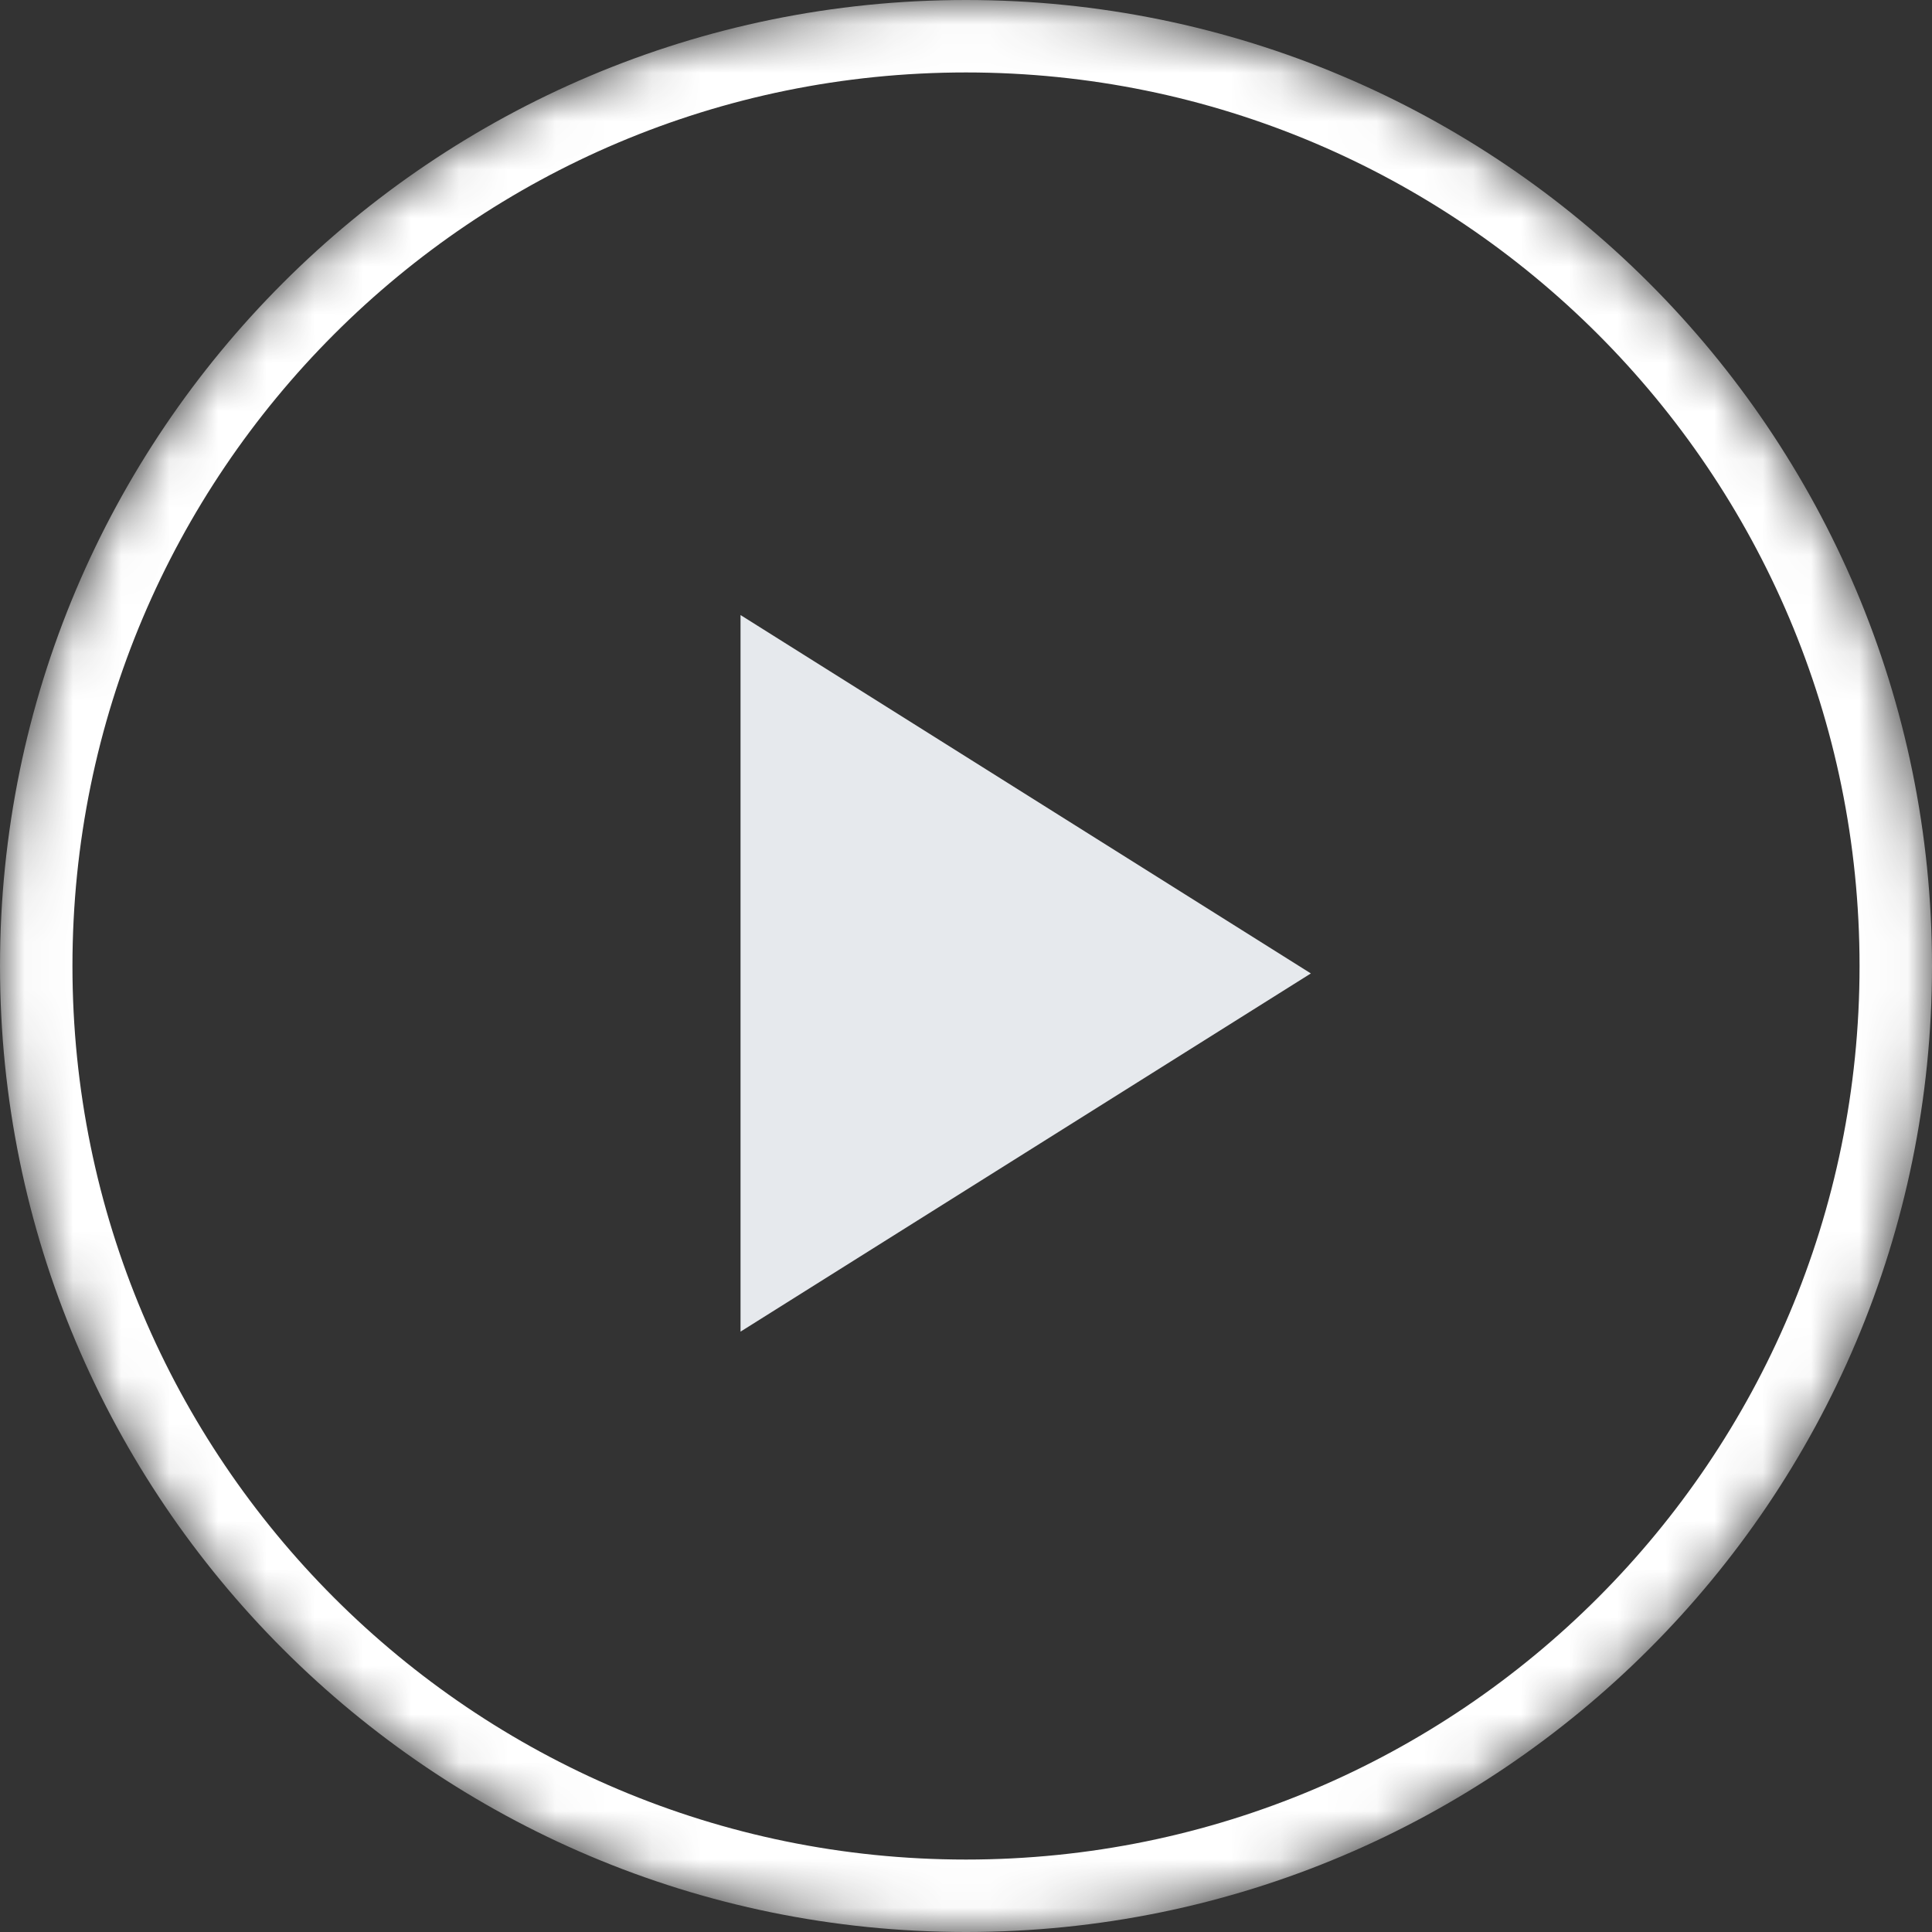 <svg width="40" height="40" viewBox="0 0 40 40" fill="none" xmlns="http://www.w3.org/2000/svg">
<rect x="0" y="0" width="40" height="40" fill="#333333" stroke="none"/>
<g id="Clip path group">
<mask id="mask0_10_68" style="mask-type:luminance" maskUnits="userSpaceOnUse" x="0" y="0" width="40" height="40">
<g id="clip-path">
<path id="Ellipse 17511" d="M20 40C31.046 40 40 31.046 40 20C40 8.954 31.046 0 20 0C8.954 0 0 8.954 0 20C0 31.046 8.954 40 20 40Z" fill="white"/>
</g>
</mask>
<g mask="url(#mask0_10_68)">
<g id="Mask Group 238">
<g id="Ellipse 17520">
<path id="Vector" d="M20 39.25C30.631 39.25 39.25 30.631 39.25 20C39.25 9.369 30.631 0.75 20 0.75C9.369 0.75 0.75 9.369 0.75 20C0.75 30.631 9.369 39.25 20 39.25Z" stroke="white" stroke-width="1.5"/>
</g>
<g id="youtube">
<path id="Path 54321" d="M15.332 27.57L27.14 20.154L15.332 12.734V27.57Z" fill="#E6E9ED"/>
</g>
</g>
</g>
</g>
</svg>
